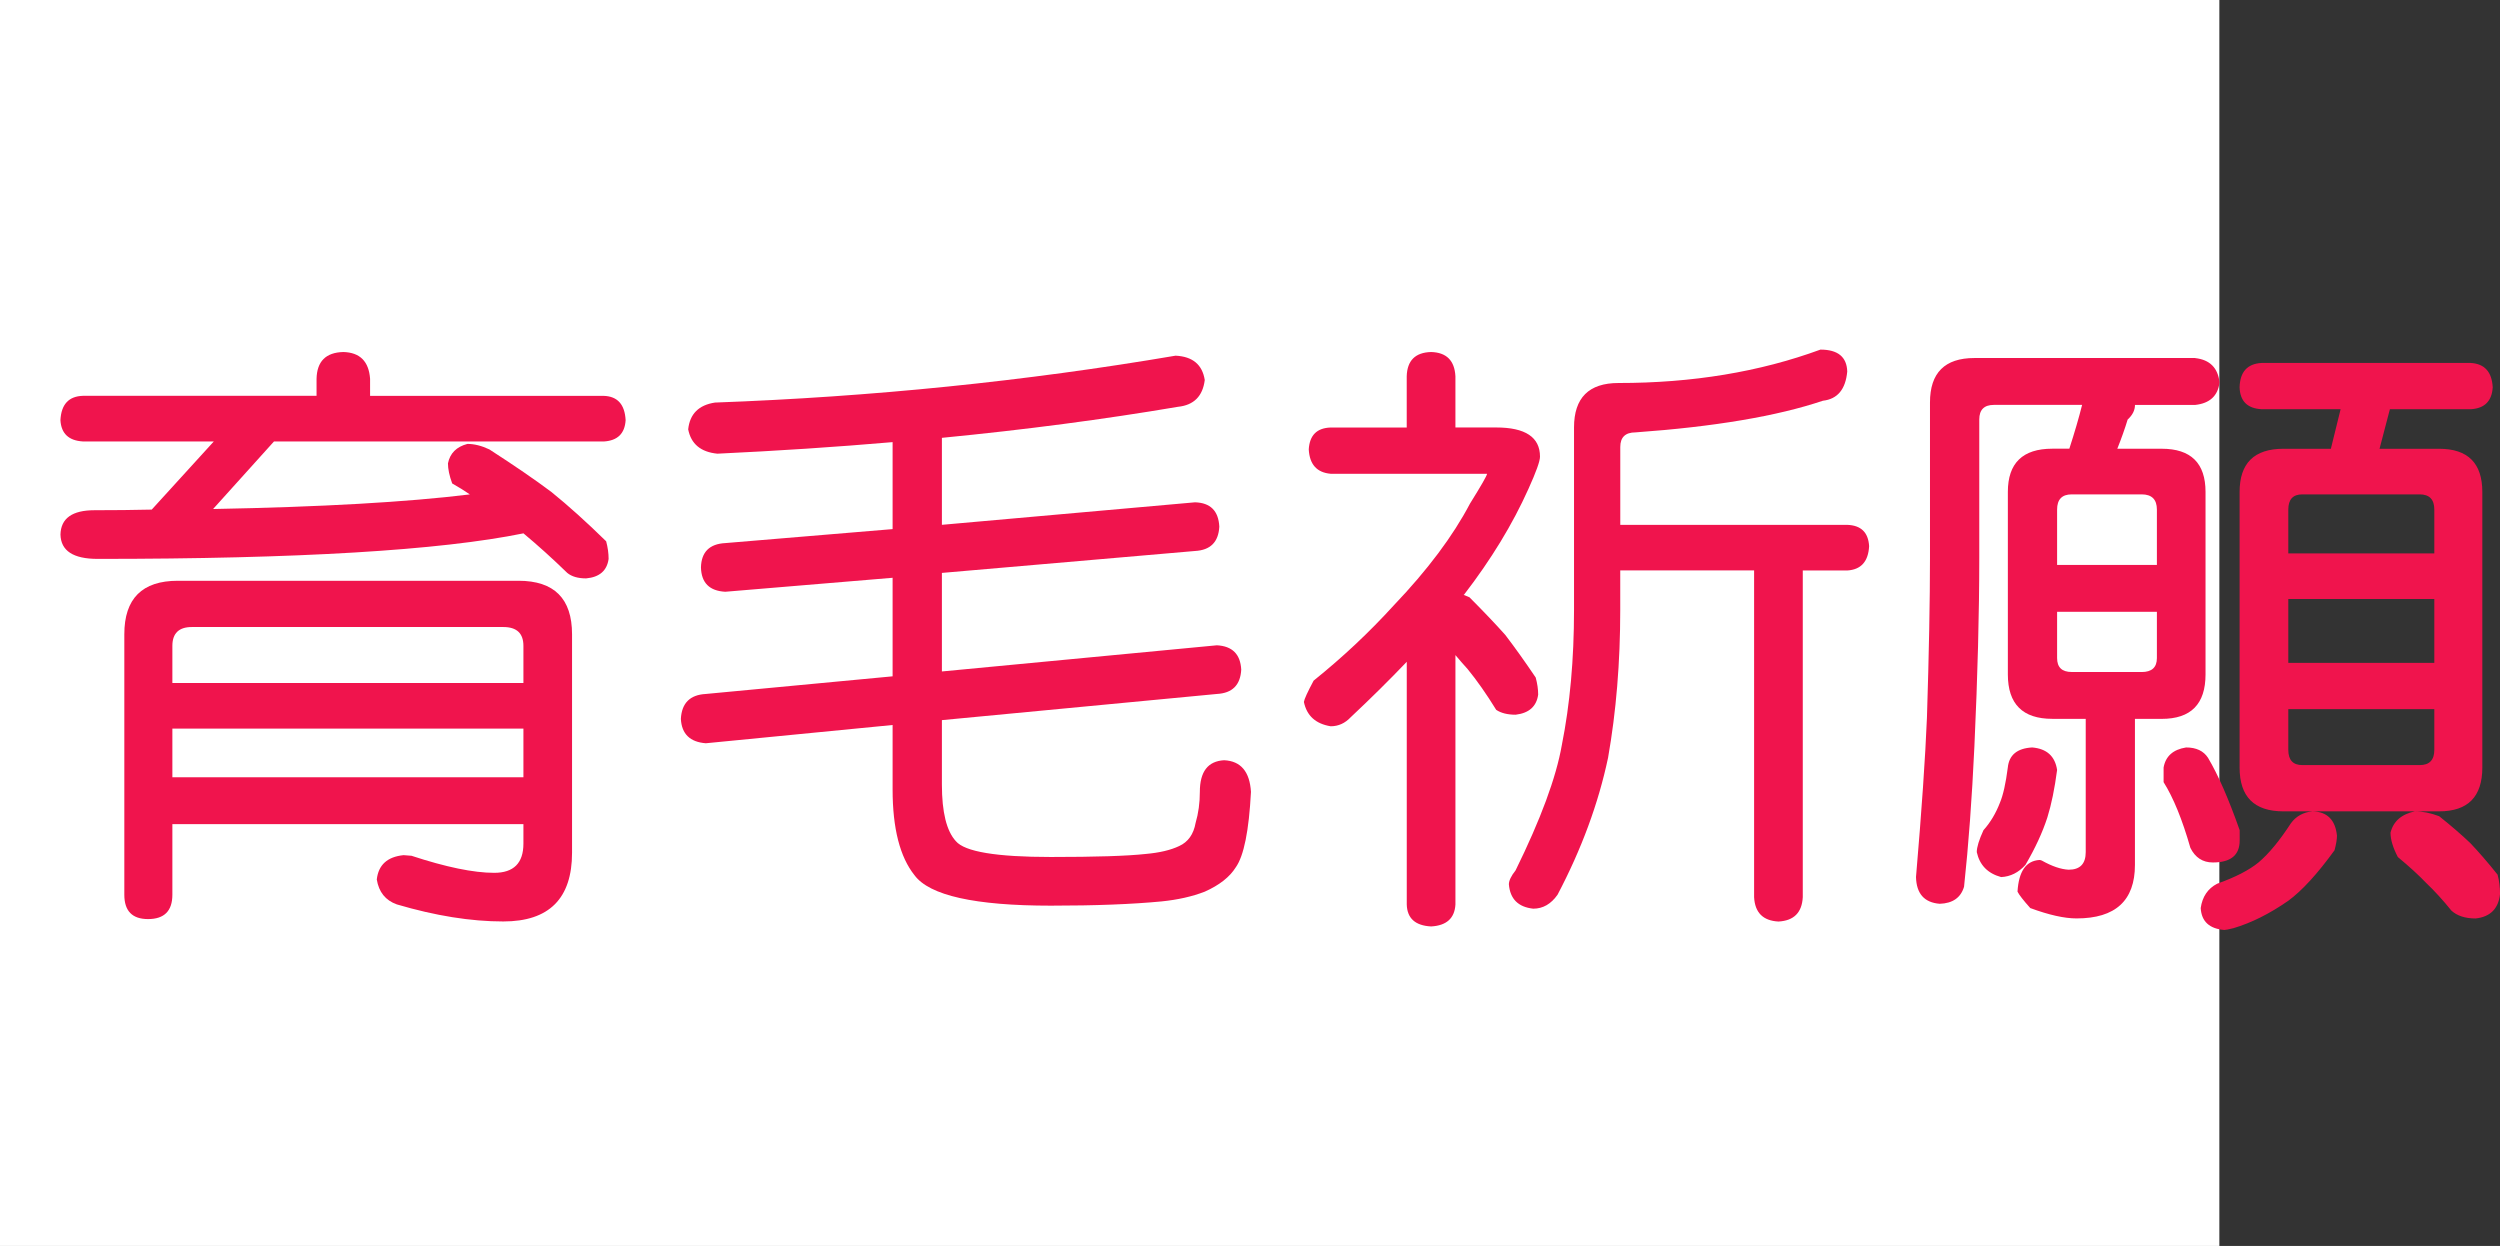 <?xml version="1.0" encoding="utf-8"?>
<!-- Generator: Adobe Illustrator 10.0, SVG Export Plug-In . SVG Version: 3.0.0 Build 76)  -->
<!DOCTYPE svg PUBLIC "-//W3C//DTD SVG 1.0//EN"    "http://www.w3.org/TR/2001/REC-SVG-20010904/DTD/svg10.dtd">
<svg 
	 xmlns:x="http://ns.adobe.com/Extensibility/1.0/" xmlns:i="http://ns.adobe.com/AdobeIllustrator/10.0/" xmlns:graph="http://ns.adobe.com/Graphs/1.0/" i:viewOrigin="0 32" i:rulerOrigin="0 0" i:pageBounds="0 32 320 0"
	 xmlns="http://www.w3.org/2000/svg" xmlns:xlink="http://www.w3.org/1999/xlink" xmlns:a="http://ns.adobe.com/AdobeSVGViewerExtensions/3.0/"
	 width="64.208" height="32" viewBox="0 0 64.208 32" overflow="visible" enable-background="new 0 0 64.208 32"
	 xml:space="preserve">
	<rect x="0" y="0" width="64.208" height="32" fill="#333333" stroke="none"/>
	<g id="レイヤー_1" i:layer="yes" i:editable="no" i:dimmedPercent="50" i:rgbTrio="#4F008000FFFF">
		<path i:knockout="Off" fill="#FFFFFF" d="M57,32H0V0h57V32z"/>
	</g>
	<g id="レイヤー_2" i:layer="yes" i:dimmedPercent="50" i:rgbTrio="#FFFF4F004F00">
		<g i:knockout="Off">
			<path i:knockout="Off" fill="#F0144D" d="M8.817,9.041c0.427,0.011,0.656,0.24,0.688,0.688v0.438h6
				c0.354,0.011,0.542,0.219,0.563,0.625c-0.021,0.344-0.208,0.526-0.563,0.547H7.036l-1.563,1.734
				c2.781-0.052,4.979-0.177,6.594-0.375c-0.136-0.094-0.287-0.188-0.453-0.281c-0.073-0.198-0.109-0.37-0.109-0.516
				c0.052-0.26,0.219-0.427,0.5-0.5c0.177,0,0.364,0.047,0.563,0.141c0.646,0.417,1.177,0.781,1.594,1.094
				c0.438,0.354,0.906,0.776,1.406,1.266c0.042,0.156,0.063,0.308,0.063,0.453c-0.042,0.302-0.234,0.469-0.578,0.5
				c-0.208,0-0.37-0.047-0.484-0.141c-0.386-0.375-0.761-0.713-1.125-1.016c-2.146,0.438-5.792,0.656-10.938,0.656
				c-0.625,0-0.943-0.208-0.953-0.625c0.01-0.417,0.302-0.625,0.875-0.625c0.51,0,1-0.005,1.469-0.016l1.594-1.75H2.13
				c-0.365-0.021-0.558-0.203-0.578-0.547c0.021-0.406,0.213-0.614,0.578-0.625h6V9.729C8.14,9.281,8.369,9.052,8.817,9.041z
				 M4.567,14.916h8.75c0.917,0,1.375,0.458,1.375,1.375V21.9c0,1.177-0.589,1.766-1.766,1.766c-0.833,0-1.745-0.146-2.734-0.438
				C9.9,23.124,9.729,22.91,9.677,22.588c0.042-0.375,0.271-0.583,0.688-0.625c0.021,0,0.088,0.006,0.203,0.016
				c0.885,0.291,1.594,0.438,2.125,0.438c0.5,0,0.75-0.25,0.75-0.75v-0.5H4.427v1.813c0,0.416-0.208,0.625-0.625,0.625
				c-0.406,0-0.609-0.209-0.609-0.625v-6.688C3.192,15.375,3.65,14.916,4.567,14.916z M4.427,17.541h9.016v-0.953
				c0-0.323-0.172-0.484-0.516-0.484h-8c-0.333,0-0.5,0.162-0.5,0.484V17.541z M4.427,19.963h9.016v-1.25H4.427V19.963z"/>
			<path i:knockout="Off" fill="#F0144D" d="M30.192,9.135c0.438,0.021,0.688,0.229,0.75,0.625
				c-0.052,0.417-0.281,0.646-0.688,0.688c-1.906,0.323-3.927,0.589-6.063,0.797v2.234l6.5-0.578
				c0.396,0.011,0.604,0.219,0.625,0.625c-0.021,0.396-0.229,0.604-0.625,0.625l-6.5,0.563v2.531l7.063-0.672
				c0.396,0.021,0.604,0.229,0.625,0.625c-0.021,0.396-0.229,0.604-0.625,0.625l-7.063,0.672v1.656c0,0.709,0.12,1.193,0.359,1.453
				c0.229,0.271,1.042,0.406,2.438,0.406c1.146,0,1.958-0.025,2.438-0.078c0.354-0.031,0.641-0.099,0.859-0.203
				c0.229-0.104,0.37-0.302,0.422-0.594c0.073-0.25,0.109-0.516,0.109-0.797c0-0.521,0.208-0.791,0.625-0.813
				c0.427,0.021,0.656,0.292,0.688,0.813c-0.052,1-0.183,1.646-0.391,1.938c-0.156,0.25-0.422,0.458-0.797,0.625
				c-0.323,0.125-0.693,0.208-1.109,0.25c-0.75,0.072-1.698,0.109-2.844,0.109c-1.948,0-3.115-0.261-3.5-0.781
				c-0.375-0.469-0.563-1.203-0.563-2.203v-1.656l-4.797,0.469c-0.406-0.031-0.62-0.239-0.641-0.625
				c0.021-0.406,0.234-0.619,0.641-0.641l4.797-0.453v-2.531l-4.297,0.359c-0.406-0.021-0.615-0.229-0.625-0.625
				c0.01-0.396,0.219-0.604,0.625-0.625l4.297-0.359v-2.234c-1.448,0.125-2.948,0.224-4.5,0.297c-0.427-0.042-0.677-0.25-0.75-0.625
				c0.042-0.396,0.271-0.625,0.688-0.688C22.396,10.192,26.338,9.791,30.192,9.135z"/>
			<path i:knockout="Off" fill="#F0144D" d="M36.755,9.041c0.396,0.011,0.604,0.219,0.625,0.625v1.313h1.047
				c0.75,0,1.125,0.25,1.125,0.75c0,0.115-0.099,0.391-0.297,0.828c-0.406,0.906-0.958,1.813-1.656,2.719h-0.016
				c0.052,0.021,0.104,0.042,0.156,0.063c0.364,0.365,0.672,0.688,0.922,0.969c0.239,0.313,0.5,0.677,0.781,1.094
				c0.042,0.156,0.063,0.303,0.063,0.438c-0.042,0.303-0.234,0.475-0.578,0.516c-0.208,0-0.375-0.041-0.5-0.125
				c-0.25-0.406-0.495-0.755-0.734-1.047c-0.104-0.114-0.208-0.234-0.313-0.359v6.406c-0.021,0.354-0.229,0.541-0.625,0.563
				c-0.406-0.021-0.615-0.209-0.625-0.563v-6.234c-0.448,0.469-0.927,0.943-1.438,1.422c-0.146,0.156-0.318,0.234-0.516,0.234
				c-0.386-0.063-0.615-0.271-0.688-0.625c0.01-0.072,0.094-0.255,0.25-0.547c0.739-0.594,1.427-1.239,2.063-1.938
				c0.864-0.906,1.516-1.776,1.953-2.609c0.292-0.469,0.438-0.724,0.438-0.766h-4.016c-0.354-0.031-0.542-0.239-0.563-0.625
				c0.021-0.364,0.208-0.552,0.563-0.563h1.953V9.666C36.14,9.26,36.349,9.052,36.755,9.041z M46.755,8.979
				c0.448,0,0.677,0.188,0.688,0.563c-0.042,0.458-0.25,0.708-0.625,0.75c-1.177,0.396-2.781,0.667-4.813,0.813
				c-0.261,0-0.391,0.125-0.391,0.375v2h5.828c0.354,0.011,0.542,0.193,0.563,0.547c-0.021,0.396-0.208,0.604-0.563,0.625h-1.141
				v8.391c-0.021,0.396-0.229,0.604-0.625,0.625c-0.396-0.021-0.604-0.229-0.625-0.625V14.65h-3.438v1.016
				c0,1.344-0.104,2.609-0.313,3.797c-0.25,1.178-0.683,2.35-1.297,3.516c-0.167,0.239-0.375,0.359-0.625,0.359
				c-0.386-0.042-0.594-0.25-0.625-0.625c0-0.094,0.057-0.214,0.172-0.359c0.646-1.313,1.042-2.385,1.188-3.219
				c0.208-1.041,0.313-2.198,0.313-3.469v-4.688c0-0.76,0.38-1.141,1.141-1.141C43.463,9.838,45.192,9.552,46.755,8.979z"/>
			<path i:knockout="Off" fill="#F0144D" d="M56.38,9.197c0.375,0.042,0.583,0.25,0.625,0.625c-0.042,0.344-0.25,0.537-0.625,0.578
				h-1.547c0,0.136-0.063,0.261-0.188,0.375c-0.073,0.24-0.162,0.49-0.266,0.75h1.141c0.75,0,1.125,0.37,1.125,1.109v4.688
				c0,0.761-0.375,1.141-1.125,1.141h-0.688v3.75c0,0.916-0.5,1.375-1.5,1.375c-0.313,0-0.708-0.089-1.188-0.266
				c-0.177-0.198-0.287-0.339-0.328-0.422c0.031-0.521,0.219-0.791,0.563-0.813c0.021,0,0.042,0.006,0.063,0.016
				c0.26,0.146,0.489,0.224,0.688,0.234c0.292,0,0.438-0.151,0.438-0.453v-3.422h-0.859c-0.761,0-1.141-0.38-1.141-1.141v-4.688
				c0-0.739,0.38-1.109,1.141-1.109h0.438c0.135-0.417,0.245-0.792,0.328-1.125h-2.266c-0.25,0-0.375,0.125-0.375,0.375v3.563
				c0,1.406-0.042,3.016-0.125,4.828c-0.063,1.344-0.151,2.547-0.266,3.609c-0.083,0.281-0.292,0.427-0.625,0.438
				c-0.396-0.031-0.599-0.261-0.609-0.688c0.146-1.708,0.239-3.072,0.281-4.094c0.052-1.646,0.078-3.01,0.078-4.094v-4
				c0-0.76,0.38-1.141,1.141-1.141H56.38z M52.192,19.197c0.375,0.031,0.588,0.225,0.641,0.578c-0.063,0.479-0.146,0.886-0.25,1.219
				c-0.125,0.386-0.313,0.792-0.563,1.219c-0.177,0.197-0.386,0.302-0.625,0.313c-0.344-0.094-0.552-0.308-0.625-0.641
				c0-0.125,0.057-0.313,0.172-0.563c0.177-0.197,0.317-0.432,0.422-0.703c0.083-0.197,0.151-0.5,0.203-0.906
				C51.599,19.391,51.807,19.219,52.192,19.197z M52.833,14.51h2.563v-1.422c0-0.26-0.13-0.391-0.391-0.391h-1.797
				c-0.25,0-0.375,0.13-0.375,0.391V14.51z M55.005,17.26c0.26,0,0.391-0.119,0.391-0.359v-1.188h-2.563V16.9
				c0,0.24,0.125,0.359,0.375,0.359H55.005z M56.146,19.197c0.26,0,0.448,0.089,0.563,0.266c0.26,0.438,0.531,1.058,0.813,1.859
				v0.266c0,0.375-0.229,0.563-0.688,0.563c-0.261,0-0.453-0.125-0.578-0.375c-0.208-0.729-0.438-1.291-0.688-1.688v-0.375
				C55.619,19.422,55.812,19.25,56.146,19.197z M59.396,20.838c0.375,0.011,0.583,0.219,0.625,0.625
				c0,0.094-0.021,0.219-0.063,0.375c-0.438,0.604-0.833,1.036-1.188,1.297c-0.479,0.333-0.948,0.567-1.406,0.703
				c-0.125,0.031-0.203,0.047-0.234,0.047c-0.386-0.031-0.589-0.219-0.609-0.563c0.042-0.292,0.182-0.5,0.422-0.625
				c0.469-0.167,0.823-0.35,1.063-0.547c0.26-0.219,0.536-0.552,0.828-1C58.968,20.963,59.156,20.859,59.396,20.838z M63.458,9.322
				C63.812,9.343,64,9.552,64.021,9.947c-0.021,0.354-0.208,0.542-0.563,0.563H61.38l-0.266,1.016h1.531
				c0.739,0,1.109,0.37,1.109,1.109v7.078c0,0.75-0.37,1.125-1.109,1.125h-4c-0.75,0-1.125-0.375-1.125-1.125v-7.078
				c0-0.739,0.375-1.109,1.125-1.109h1.219l0.25-1.016h-2.031c-0.365-0.021-0.552-0.208-0.563-0.563
				c0.01-0.396,0.198-0.604,0.563-0.625H63.458z M58.771,14.213h3.75v-1.125c0-0.26-0.125-0.391-0.375-0.391H59.13
				c-0.24,0-0.359,0.13-0.359,0.391V14.213z M58.771,17.025h3.75v-1.641h-3.75V17.025z M62.146,19.65c0.25,0,0.375-0.13,0.375-0.391
				v-1.047h-3.75v1.047c0,0.261,0.12,0.391,0.359,0.391H62.146z M62.021,20.838c0.198,0,0.406,0.042,0.625,0.125
				c0.313,0.25,0.578,0.479,0.797,0.688c0.219,0.229,0.453,0.5,0.703,0.813c0.042,0.156,0.063,0.322,0.063,0.5
				c-0.042,0.375-0.25,0.583-0.625,0.625c-0.271,0-0.479-0.068-0.625-0.203c-0.219-0.271-0.433-0.506-0.641-0.703
				c-0.188-0.198-0.433-0.422-0.734-0.672c-0.125-0.239-0.188-0.447-0.188-0.625C61.468,21.094,61.677,20.911,62.021,20.838z"/>
		</g>
	</g>
</svg>

